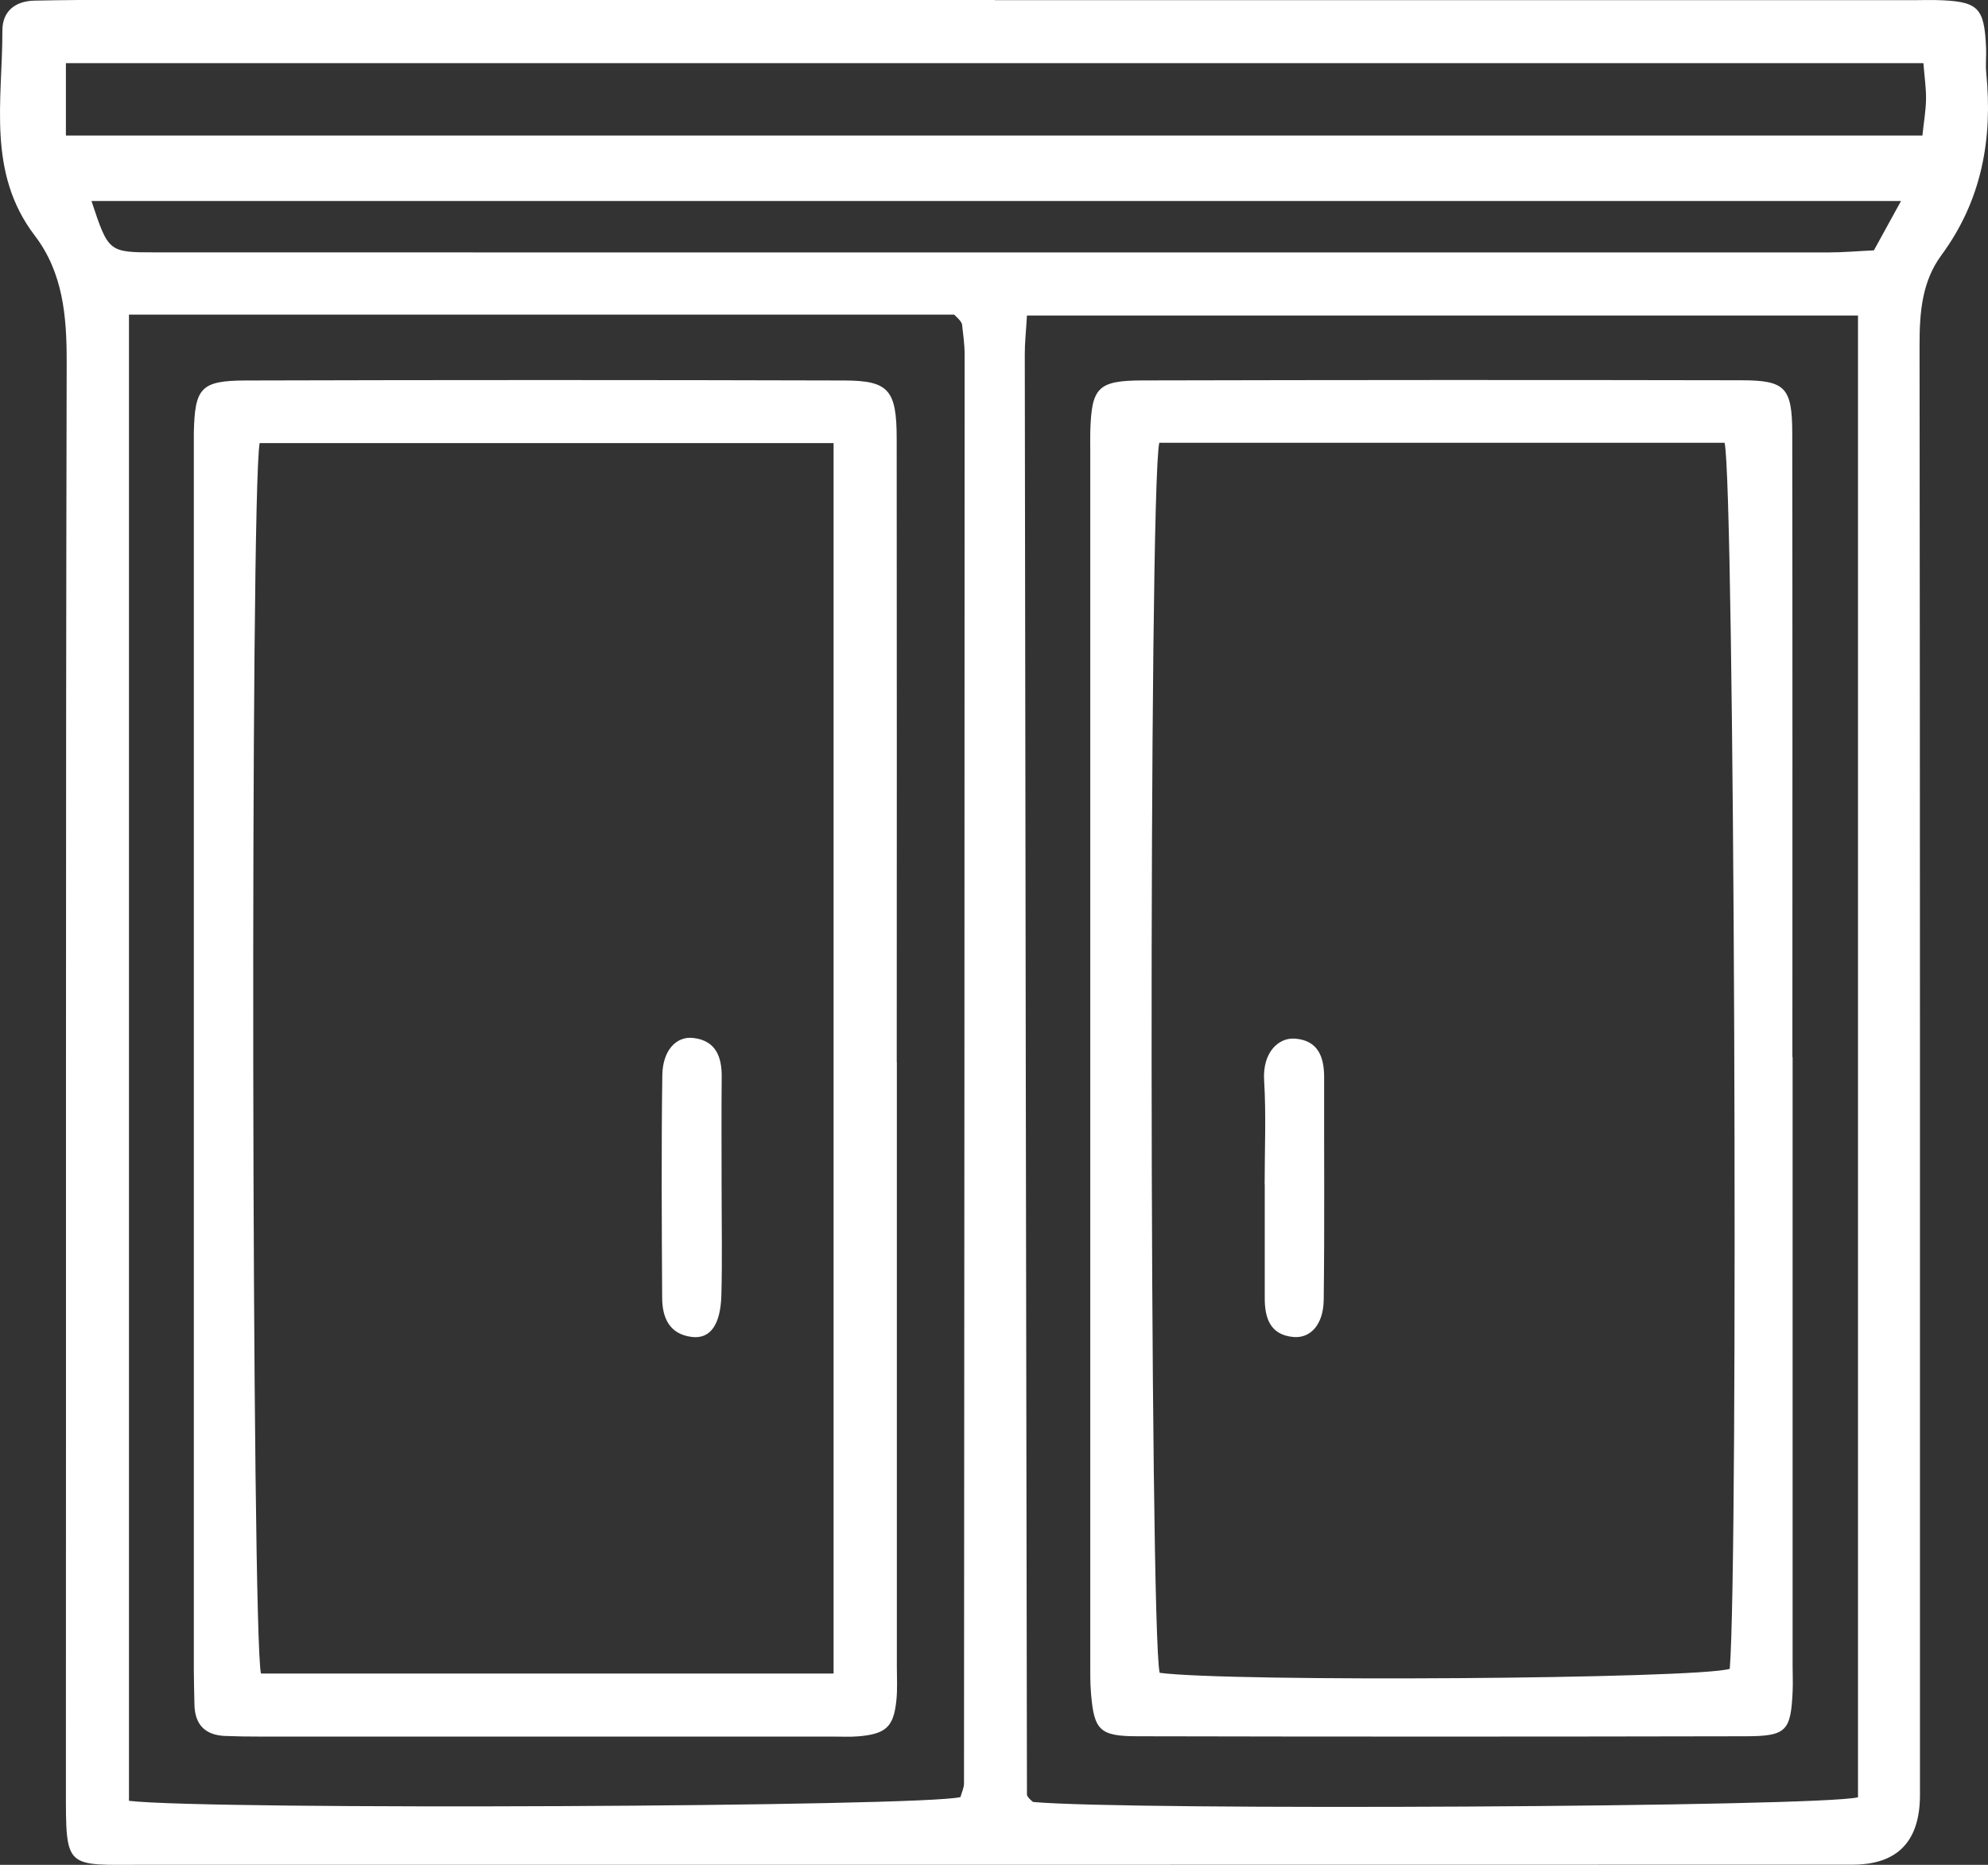 <svg xmlns="http://www.w3.org/2000/svg" id="b" viewBox="0 0 383.99 360.15"><rect x="0" y="0" width="383.99" height="360.15" fill="#333333" stroke="none"/><g id="c"><path d="M192.16.03c59.27,0,118.54,0,177.82,0,1.27,0,2.55-.05,3.82-.02,8.33.21,9.47,1.28,9.82,9.27.07,1.59-.13,3.2.03,4.78,1.27,12.77-.86,24.64-8.66,35.22-3.75,5.09-4.22,11.03-4.22,17.26.11,93.37.08,186.74.08,280.11q0,13.44-12.98,13.47c-109.94.02-219.88.03-329.82.02-15.58,0-15.32,1.14-15.32-14.93.05-91.78-.06-183.55.15-275.33.02-8.87-.73-17.27-6.17-24.39C-2.57,33.32.49,19.39.46,5.9.45,2.2,2.9.19,6.7.12,9.57.08,12.43,0,15.3,0,74.25,0,133.21,0,192.16,0v.03ZM24.91,60.75v287.04c15.42,1.82,153.74,1.15,160.61-.73.22-.84.68-1.74.68-2.64.07-92.02.11-184.04.12-276.05,0-1.89-.29-3.78-.49-5.67-.03-.29-.25-.57-.43-.82-.19-.25-.44-.46-1.1-1.12H24.91ZM198.36,60.94c-.18,3.08-.43,5.28-.42,7.48.12,92.73.26,185.45.42,278.18,0,.26.27.54.47.77.21.24.47.43.71.64,18.25,1.69,152.2.98,159.34-.91V60.94h-160.51ZM12.73,26.18h358.59c.29-2.73.67-4.88.7-7.03.03-2.15-.3-4.31-.51-6.95H12.73v13.99ZM367.18,38.82H17.67c3.28,9.88,3.28,9.92,12.36,9.92,107.72.02,215.45.02,323.17.01,2.83,0,5.66-.26,8.75-.4,1.59-2.9,3.08-5.61,5.23-9.52Z" style="fill:#fff;"></path><path d="M173.23,205.15c0,38.88,0,77.76,0,116.64,0,2.23.14,4.48-.1,6.68-.53,5.05-2.03,6.41-7.3,6.86-1.58.14-3.18.05-4.78.05-36.97,0-73.93,0-110.9,0-2.23,0-4.46-.03-6.69-.12-3.82-.16-5.82-2.17-5.9-6.03-.04-2.23-.12-4.46-.12-6.69,0-78.71,0-157.43,0-236.14,0-.96-.01-1.91,0-2.87.2-8.62,1.33-10.02,10.03-10.05,38.56-.11,77.12-.11,115.68,0,8.53.03,10.04,1.88,10.05,11.2.04,40.15.02,80.31.01,120.46ZM50.15,85.57c-1.84,10.18-1.53,230.6.26,237.64h110.6V85.57H50.15Z" style="fill:#fff;"></path><path d="M346.25,204.15c0,39.19,0,78.38,0,117.58,0,1.59.08,3.19.01,4.78-.34,7.79-1.17,8.79-9.04,8.81-39.19.08-78.38.09-117.57,0-7.24-.01-8.31-1.19-8.91-8.15-.19-2.22-.15-4.46-.15-6.69,0-77.75,0-155.49,0-233.24,0-1.27-.03-2.55,0-3.82.24-8.59,1.41-9.93,10.16-9.95,38.55-.09,77.11-.11,115.66-.03,8.48.02,9.75,1.43,9.77,10.27.06,40.15.03,80.3.03,120.44h.03ZM223.92,85.51c-2.08,9.45-1.9,230.07.08,237.56,13.97,1.81,103.7,1.18,110.11-.77,1.71-20.71.91-229.15-1-236.79h-109.19Z" style="fill:#fff;"></path><path d="M139.38,229.04c0,7.01.14,14.03-.04,21.03-.15,5.82-2.17,8.57-5.72,8.13-4.34-.54-5.7-3.72-5.72-7.54-.08-14.34-.17-28.68.03-43.02.07-4.74,2.66-7.57,5.98-7.18,4.34.51,5.53,3.6,5.49,7.55-.07,7.01-.02,14.02-.02,21.03Z" style="fill:#fff;"></path><path d="M244.27,228.73c0-6.69.31-13.4-.1-20.07-.33-5.35,2.72-8.33,5.99-8.07,4.38.34,5.61,3.48,5.6,7.43-.03,14.34.1,28.68-.08,43.02-.06,4.72-2.51,7.47-5.86,7.17-4.47-.4-5.53-3.63-5.53-7.49,0-7.33,0-14.66,0-21.99h-.03Z" style="fill:#fff;"></path></g></svg>